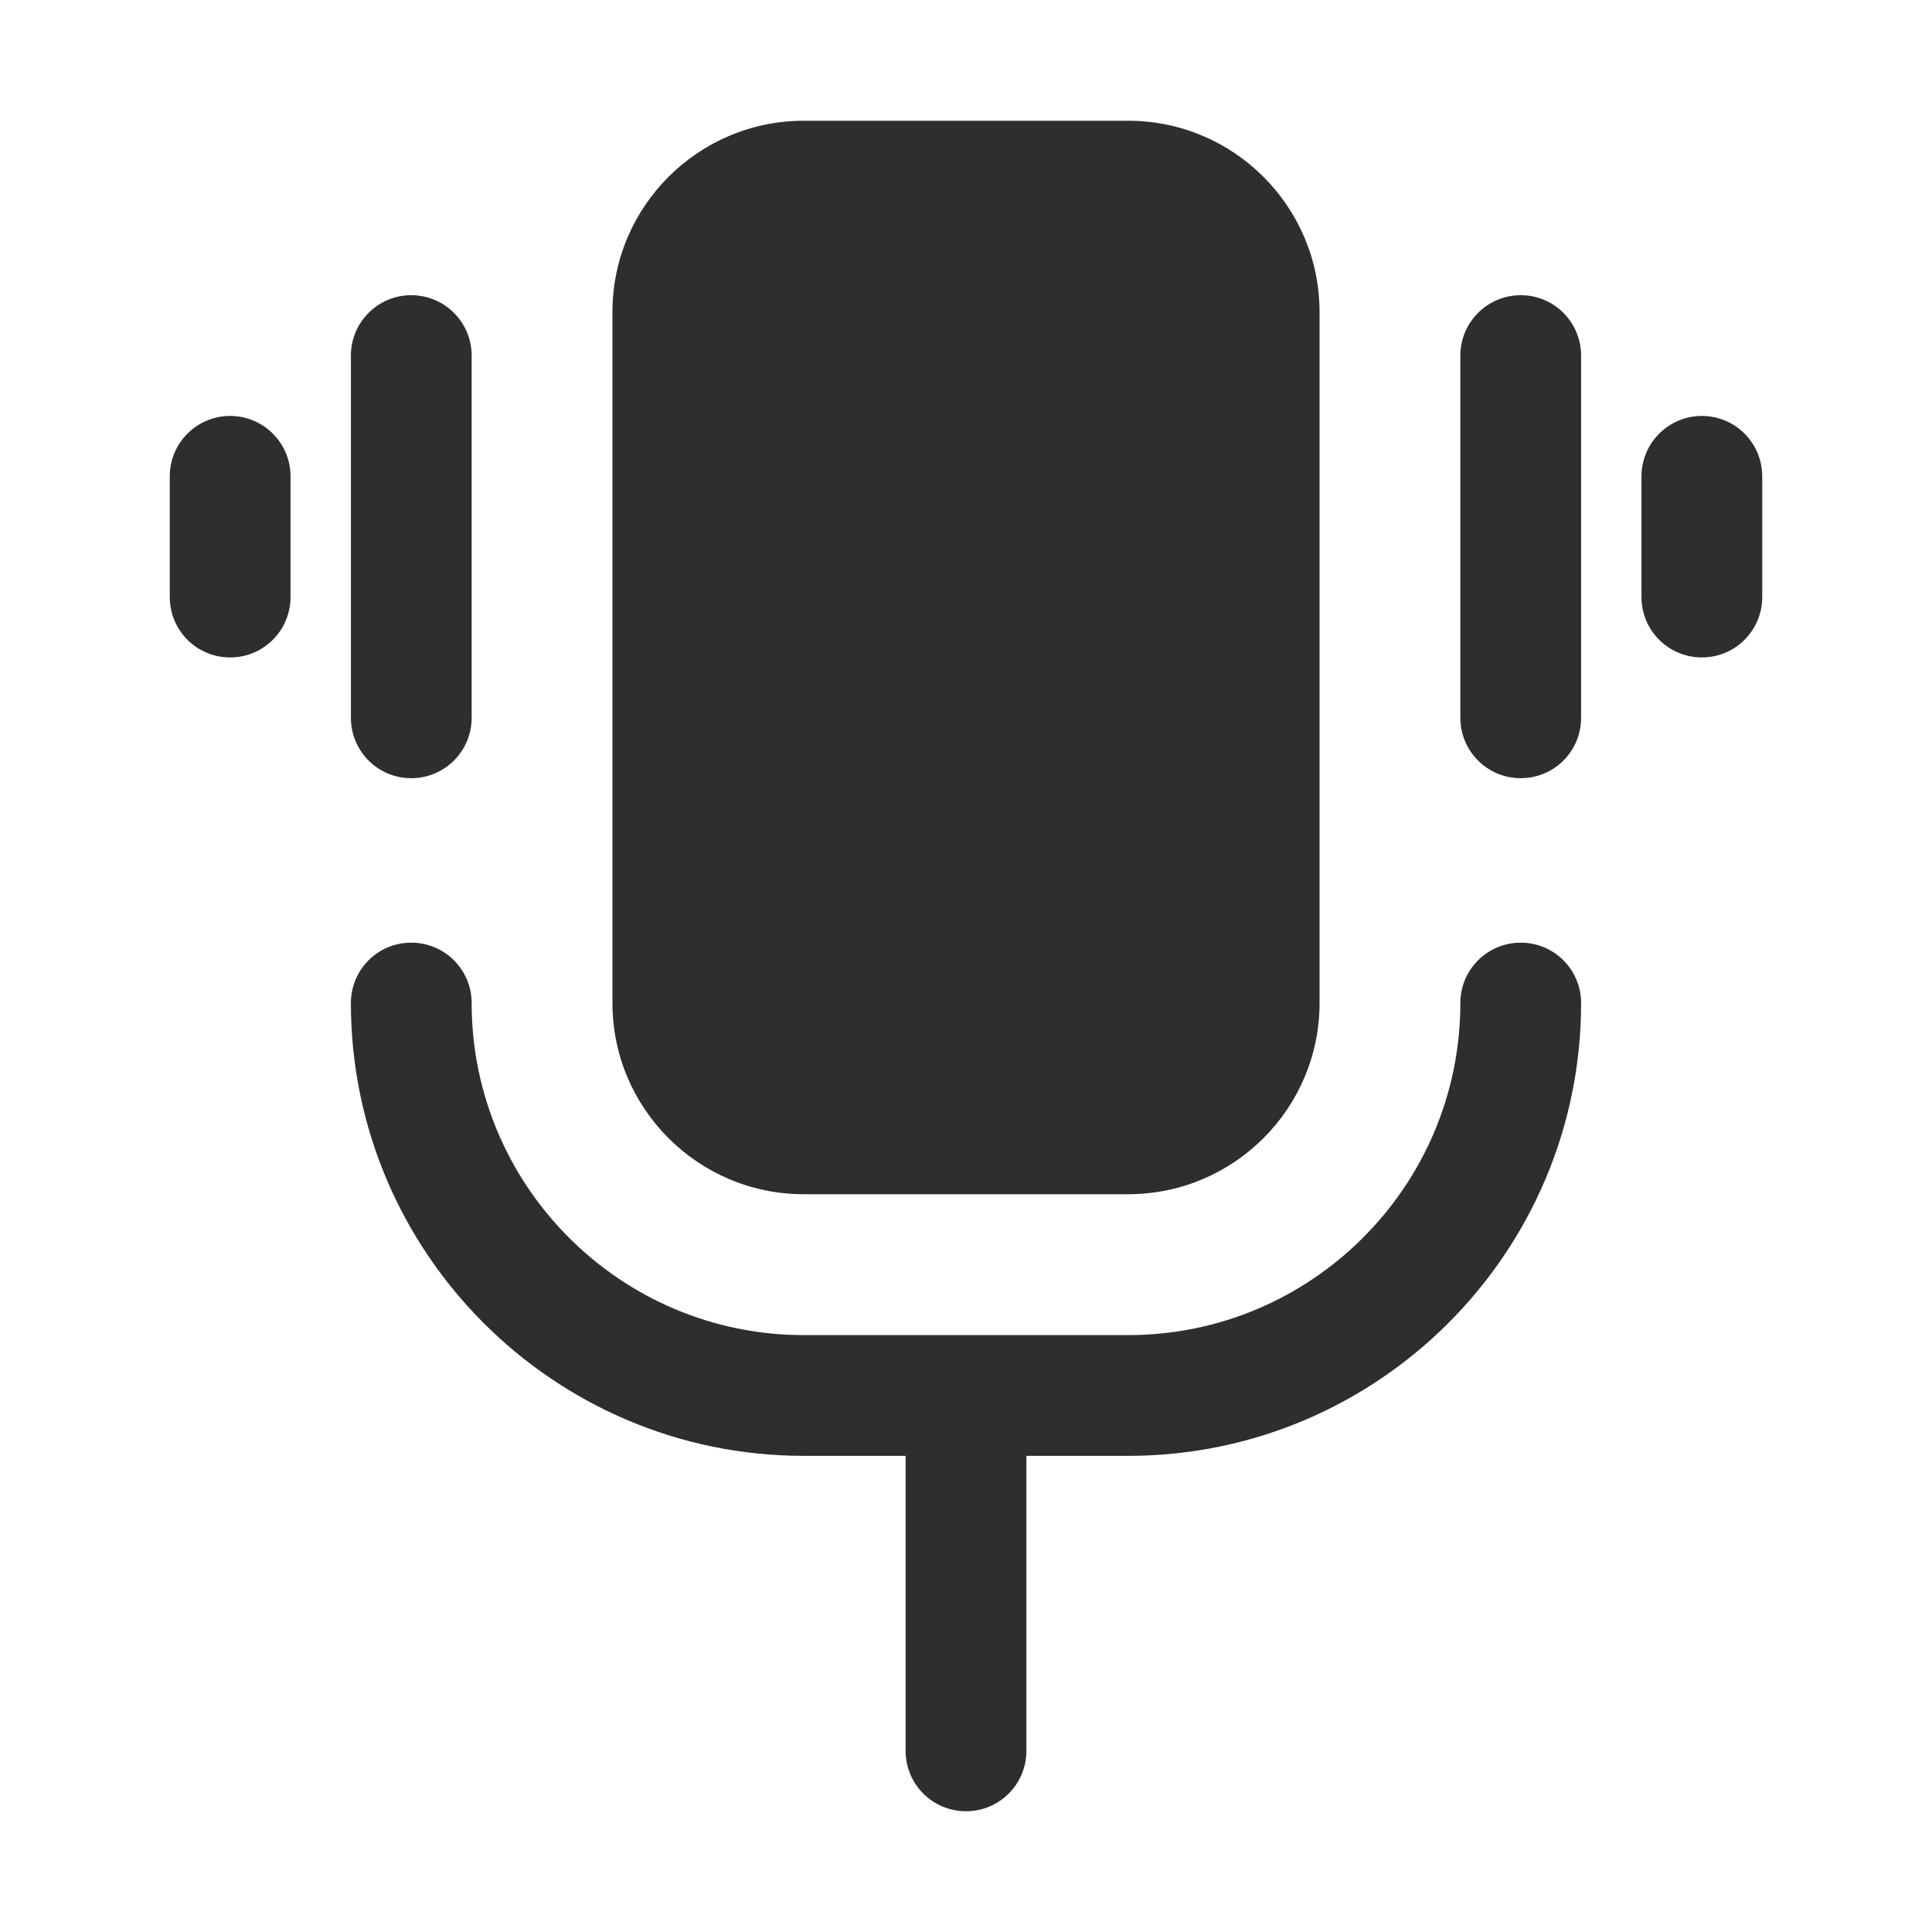 <svg width="24" height="24" viewBox="0 0 24 24" fill="none" xmlns="http://www.w3.org/2000/svg">
<path d="M9.984 18.085H11.25V21.75C11.25 22.165 11.585 22.5 12 22.5C12.415 22.5 12.75 22.165 12.75 21.75V18.085H14.016C17.118 18.085 19.641 15.562 19.641 12.46C19.641 12.045 19.306 11.71 18.891 11.71C18.477 11.71 18.141 12.045 18.141 12.46C18.141 14.734 16.291 16.585 14.016 16.585H9.984C7.709 16.585 5.859 14.734 5.859 12.46C5.859 12.045 5.523 11.71 5.109 11.71C4.694 11.71 4.359 12.045 4.359 12.46C4.359 15.562 6.882 18.085 9.984 18.085Z" fill="#2F2E2E"/>
<path d="M14.016 14.835C15.326 14.835 16.392 13.77 16.392 12.46V3.875C16.392 2.566 15.326 1.5 14.016 1.5H9.984C8.674 1.5 7.608 2.566 7.608 3.875V12.46C7.608 13.77 8.674 14.835 9.984 14.835H14.016Z" fill="#2F2E2E"/>
<path d="M5.109 9.667C5.523 9.667 5.859 9.332 5.859 8.917V4.417C5.859 4.003 5.523 3.667 5.109 3.667C4.694 3.667 4.359 4.003 4.359 4.417V8.917C4.359 9.332 4.694 9.667 5.109 9.667Z" fill="#2F2E2E"/>
<path d="M18.891 9.667C19.306 9.667 19.641 9.332 19.641 8.917V4.417C19.641 4.003 19.306 3.667 18.891 3.667C18.477 3.667 18.141 4.003 18.141 4.417V8.917C18.141 9.332 18.477 9.667 18.891 9.667Z" fill="#2F2E2E"/>
<path d="M21.891 7.417V5.917C21.891 5.503 21.556 5.167 21.141 5.167C20.727 5.167 20.391 5.503 20.391 5.917V7.417C20.391 7.832 20.727 8.167 21.141 8.167C21.556 8.167 21.891 7.832 21.891 7.417Z" fill="#2F2E2E"/>
<path d="M3.609 7.417V5.917C3.609 5.503 3.273 5.167 2.859 5.167C2.444 5.167 2.109 5.503 2.109 5.917V7.417C2.109 7.832 2.444 8.167 2.859 8.167C3.273 8.167 3.609 7.832 3.609 7.417Z" fill="#2F2E2E"/>
</svg>
